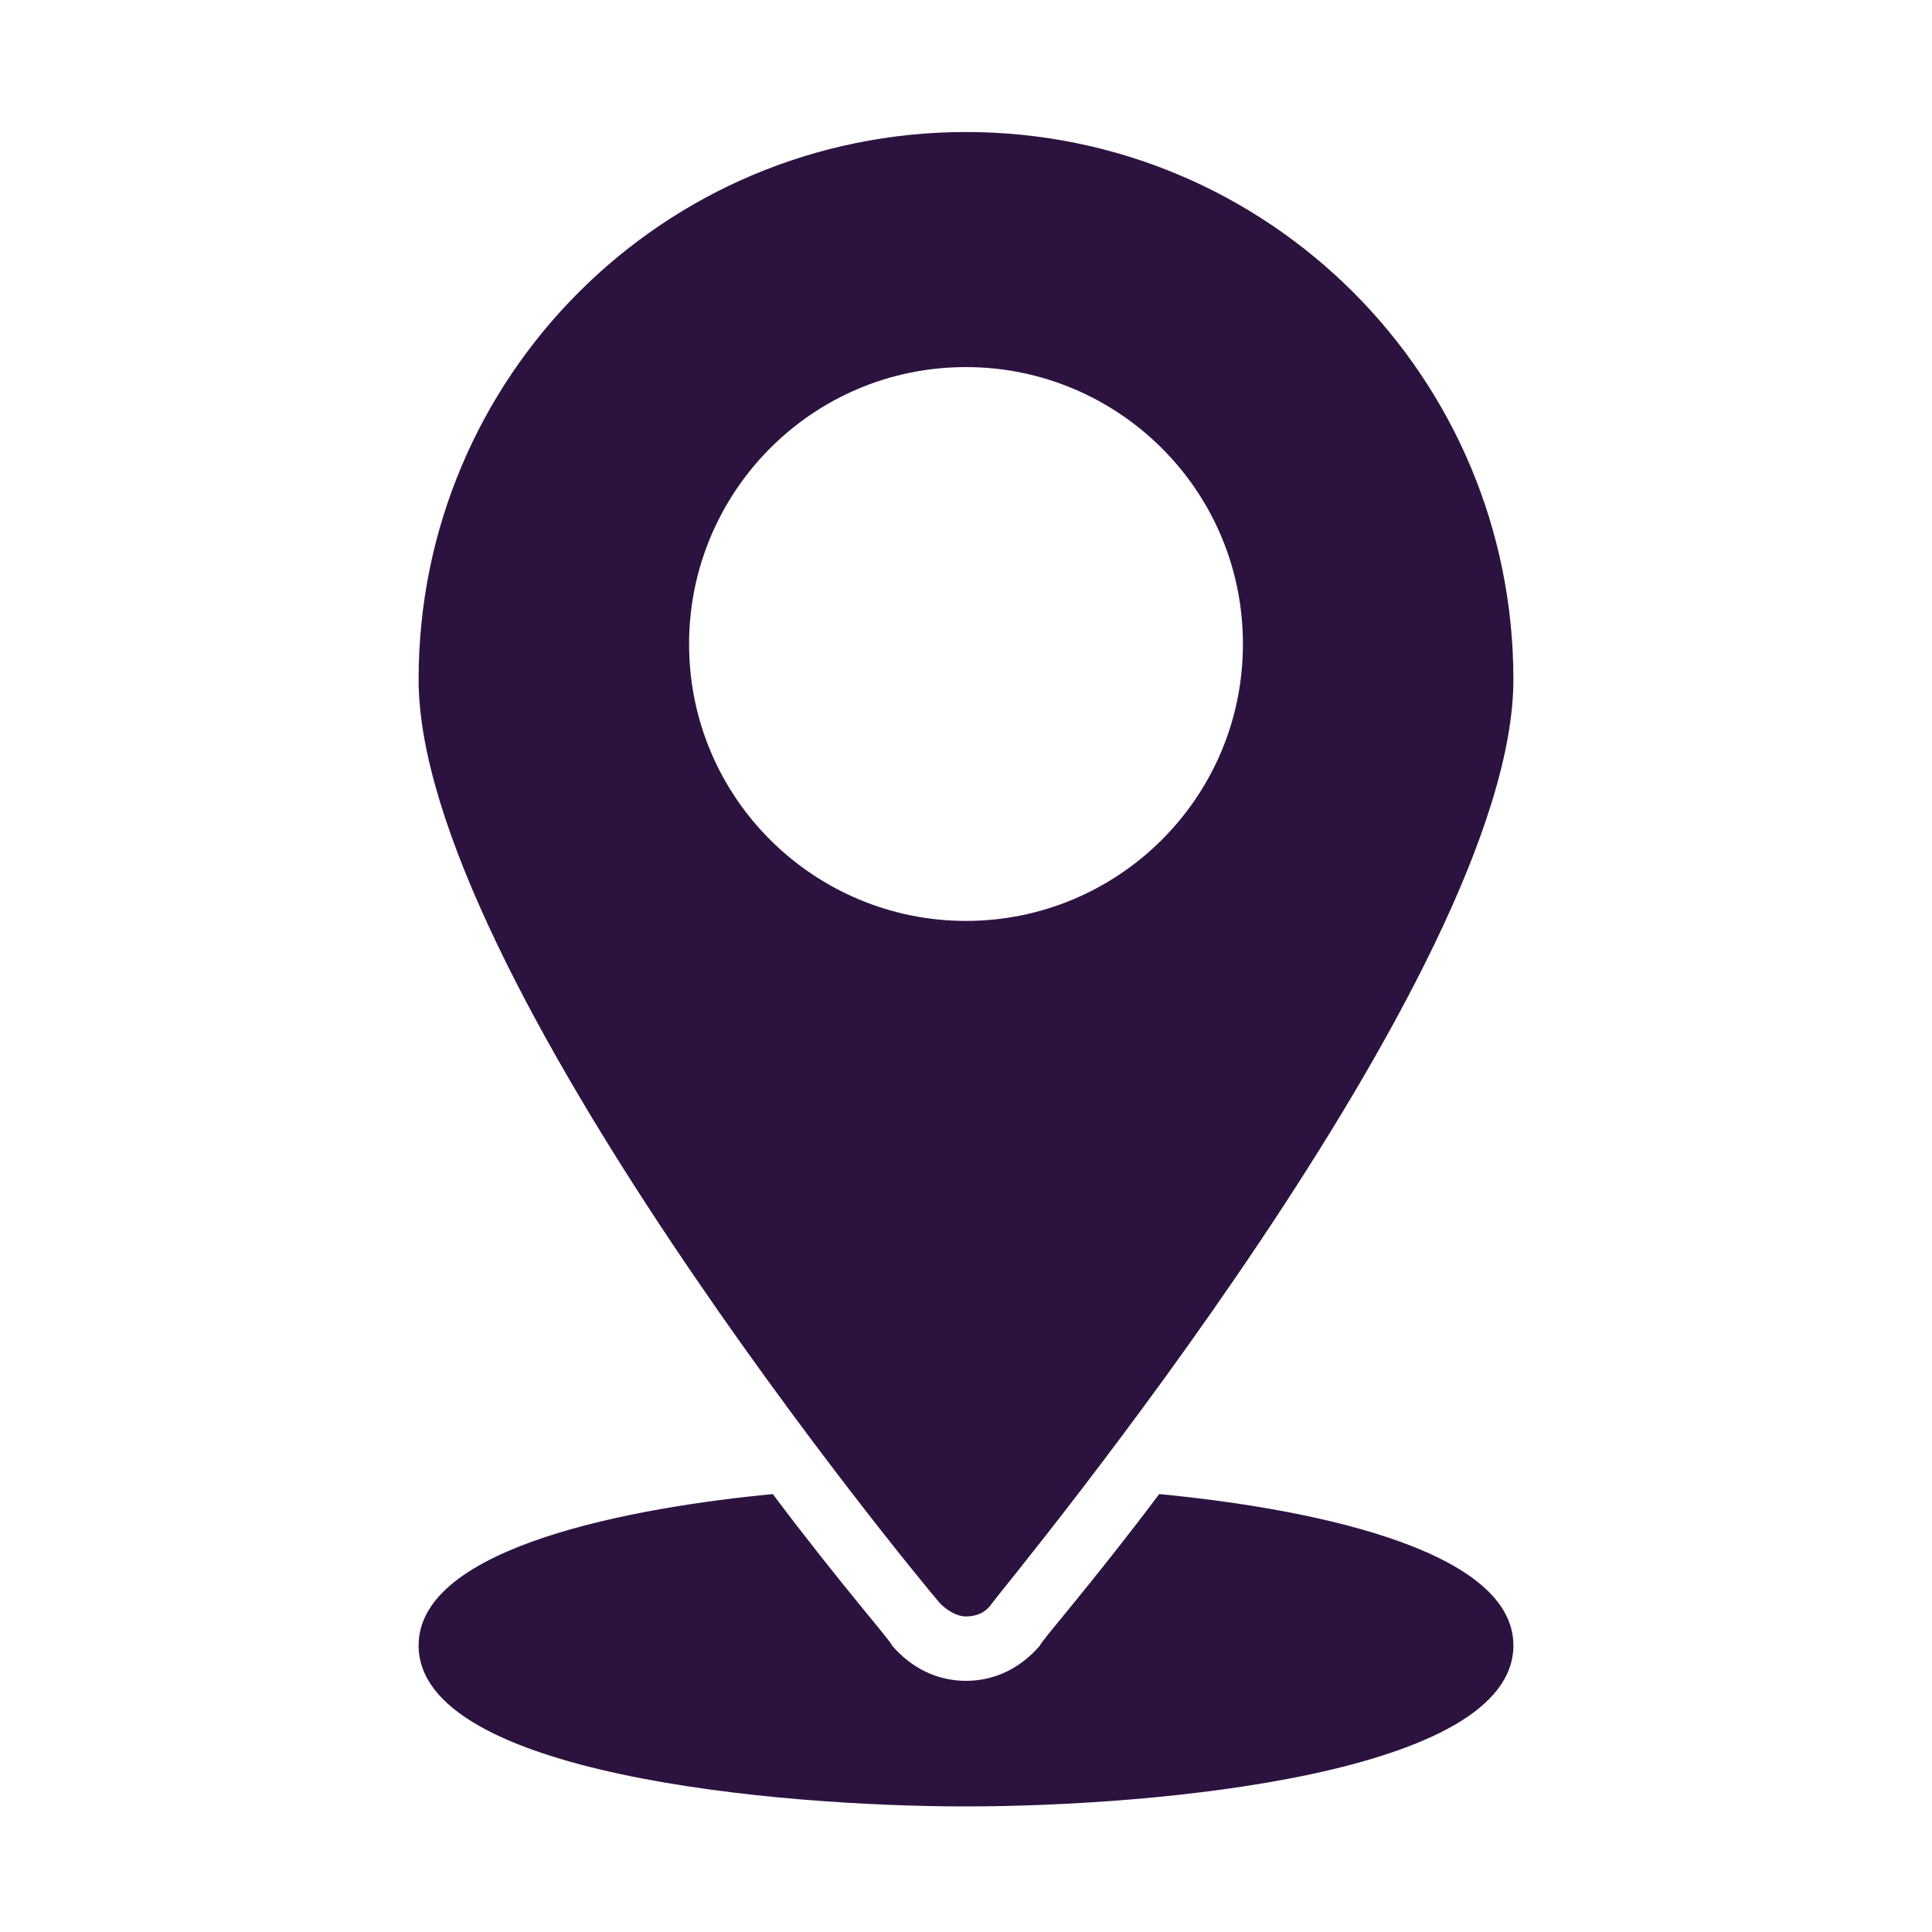 <?xml version="1.0" encoding="utf-8"?>
<!-- Generator: Adobe Illustrator 21.1.0, SVG Export Plug-In . SVG Version: 6.00 Build 0)  -->
<svg version="1.1" id="Capa_1" xmlns="http://www.w3.org/2000/svg" xmlns:xlink="http://www.w3.org/1999/xlink" x="0px" y="0px"
	 viewBox="0 0 60 60" style="enable-background:new 0 0 60 60;" xml:space="preserve">
<style type="text/css">
	.st0{fill:#2C133F;}
</style>
<g>
	<g>
		<path class="st0" d="M47,51.1c0,4-11.1,5-17,5s-17-1-17-5c0-3.1,6.8-4.3,11-4.7c2.1,2.8,3.7,4.6,3.7,4.7c0.6,0.7,1.4,1.1,2.3,1.1
			s1.7-0.4,2.3-1.1c0-0.1,1.6-1.9,3.7-4.7C40.2,46.8,47,48,47,51.1z"/>
	</g>
	<g>
		<g>
			<path class="st0" d="M30,4.1c-9.4,0-17,7.6-17,17c0,9.1,15.5,27.9,16.2,28.7c0.2,0.2,0.5,0.4,0.8,0.4s0.6-0.1,0.8-0.4
				C31.4,49,47,30.2,47,21.1C47,11.7,39.4,4.1,30,4.1z M30,28.6c-4.7,0-8.6-3.8-8.6-8.6c0-4.7,3.8-8.6,8.6-8.6
				c4.7,0,8.6,3.8,8.6,8.6S34.7,28.6,30,28.6z"/>
		</g>
	</g>
</g>
</svg>
